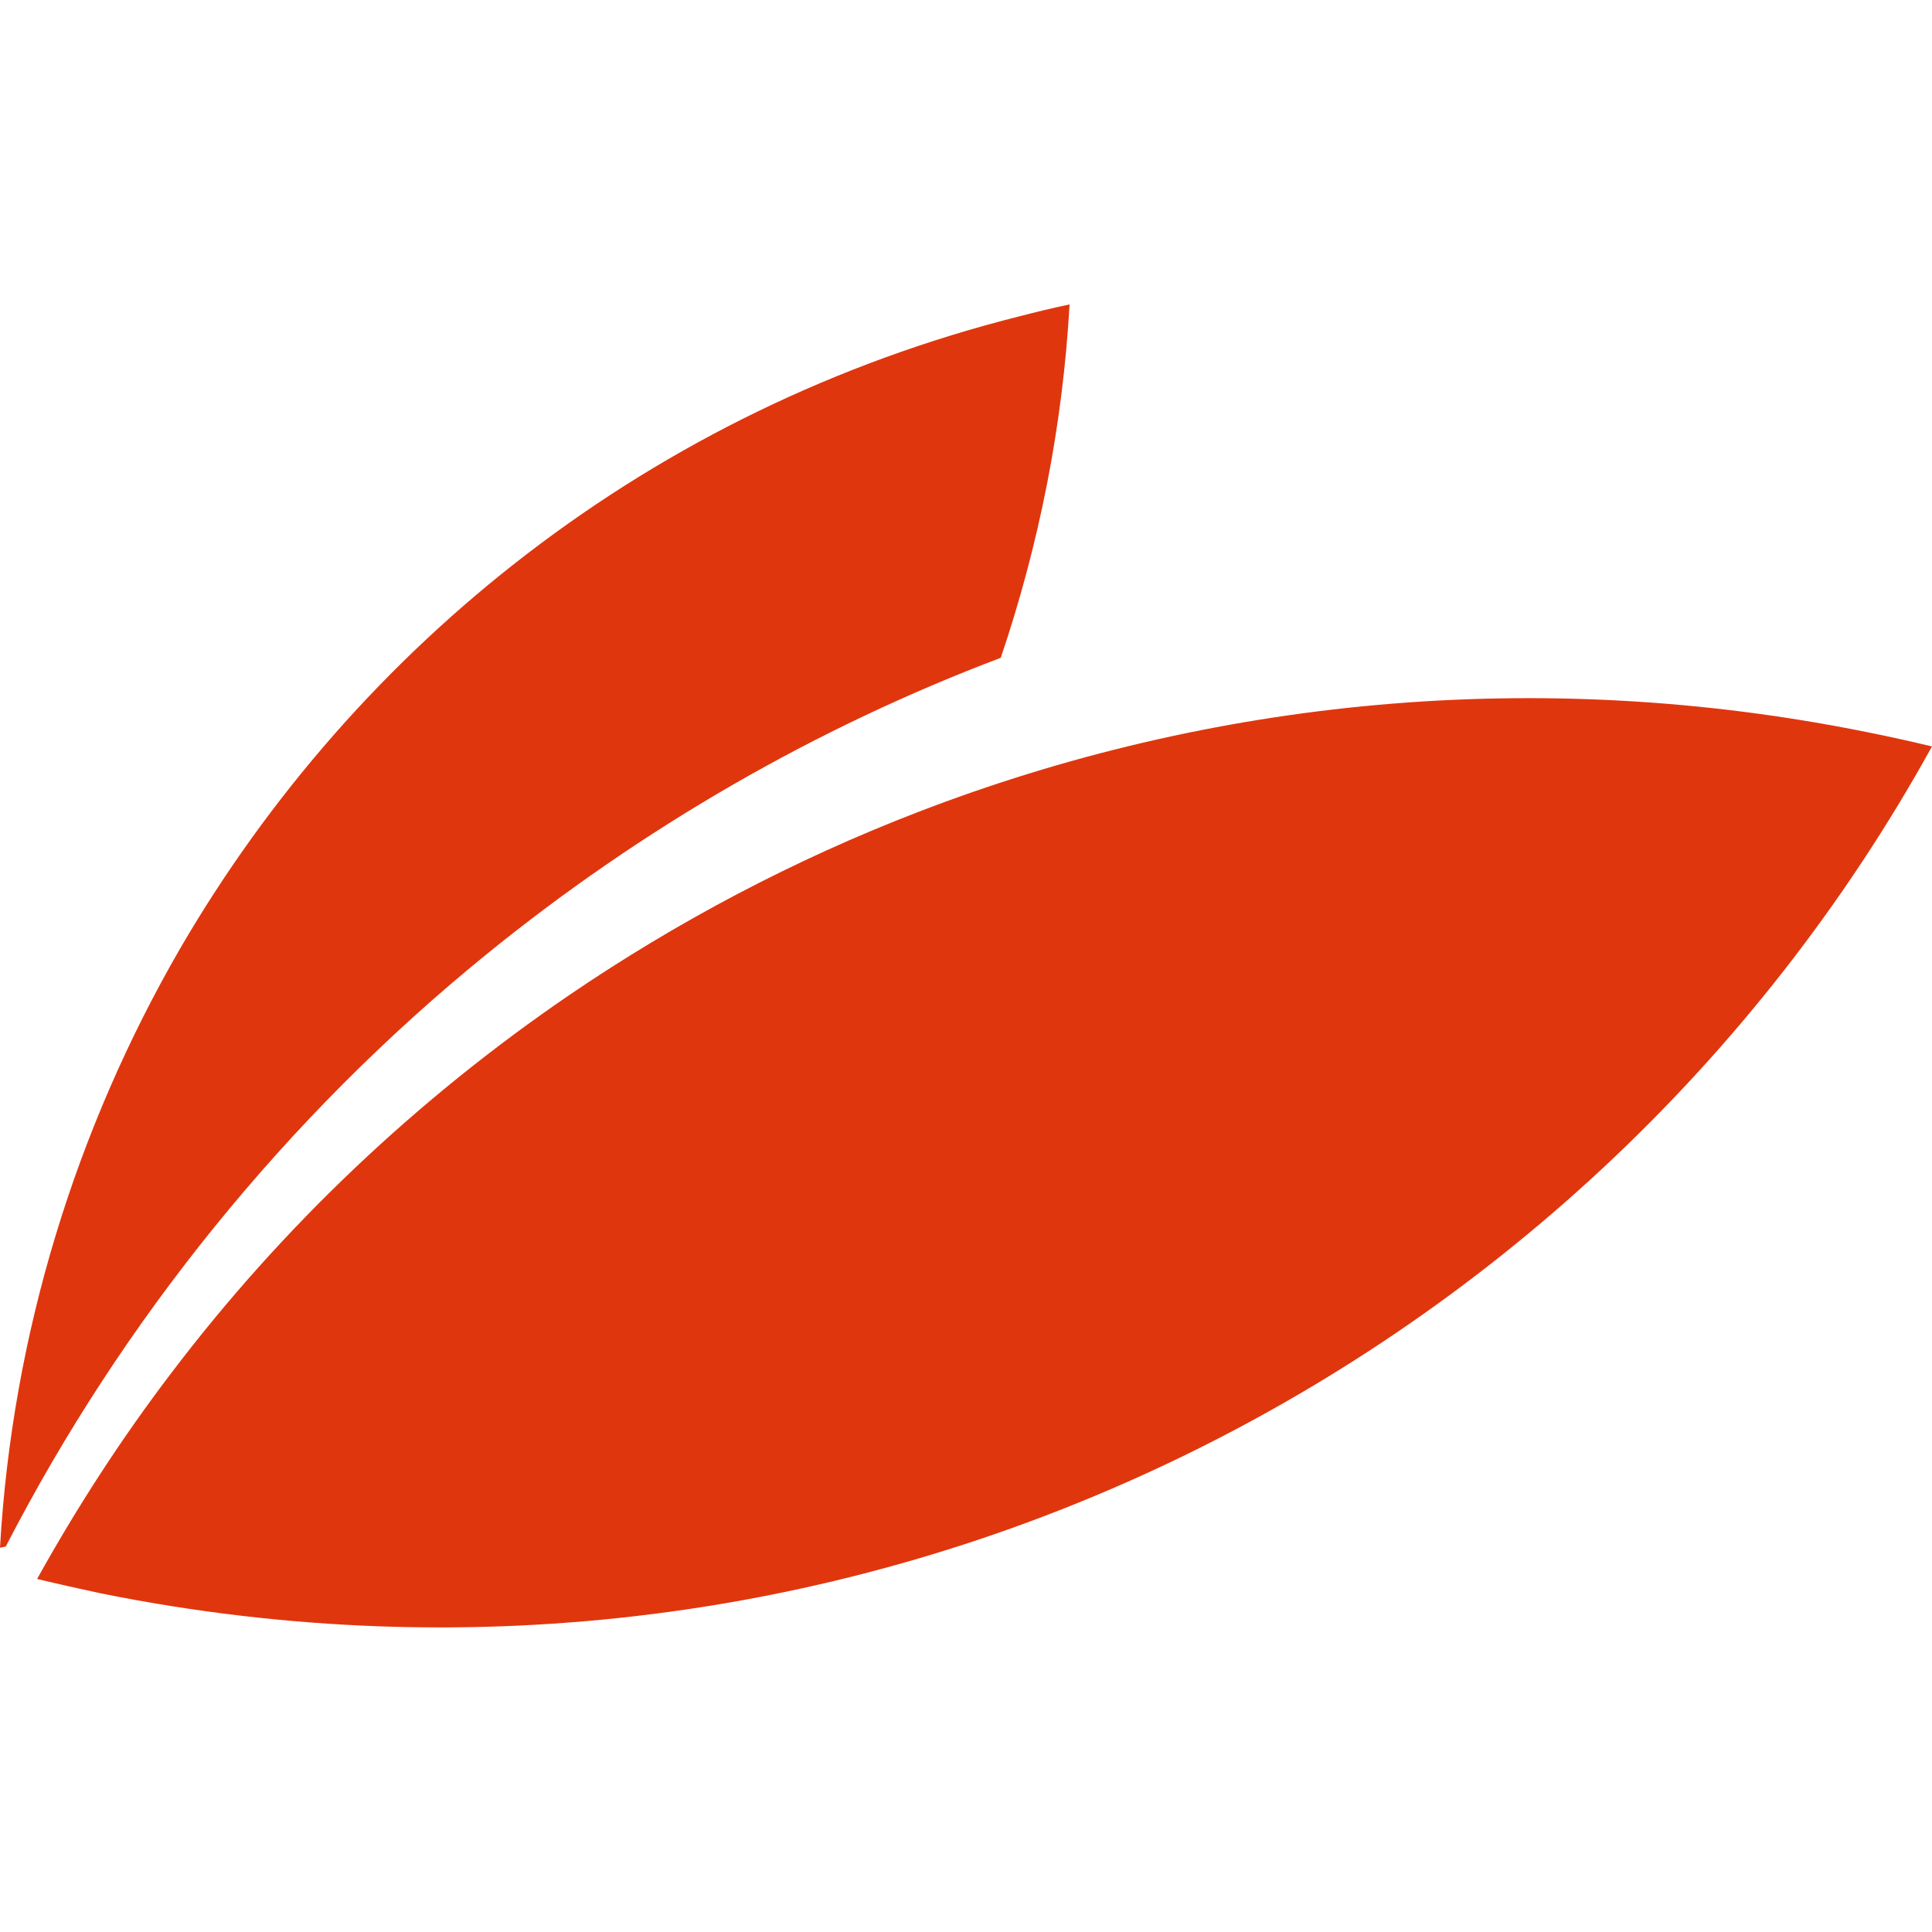 <?xml version="1.0" encoding="UTF-8"?>
<!-- Creator: CorelDRAW -->
<svg xmlns="http://www.w3.org/2000/svg" xmlns:xlink="http://www.w3.org/1999/xlink" xmlns:xodm="http://www.corel.com/coreldraw/odm/2003" xml:space="preserve" width="512px" height="512px" version="1.1" style="shape-rendering:geometricPrecision; text-rendering:geometricPrecision; image-rendering:optimizeQuality; fill-rule:evenodd; clip-rule:evenodd" viewBox="0 0 53.63 53.63">
 <defs>
  <style type="text/css">
   <![CDATA[
    .fil0 {fill:none}
    .fil1 {fill:#E0360E;fill-rule:nonzero}
   ]]>
  </style>
 </defs>
 <g id="Camada_x0020_1">
  <g id="_1745319180288">
   <rect class="fil0" width="53.63" height="53.63"></rect>
   <g>
    <path class="fil1" d="M51.86 20.33c-9.17,-1.86 -18.27,-0.92 -26.4,2.22 -3.42,1.32 -6.66,3.03 -9.67,5.08 -4.2,2.87 -7.94,6.4 -11.04,10.49 -1.37,1.8 -2.61,3.71 -3.72,5.71 0.58,0.14 1.17,0.27 1.77,0.4 20.76,4.19 41.1,-5.89 50.83,-23.51 -0.59,-0.14 -1.17,-0.27 -1.77,-0.39z"></path>
    <path class="fil1" d="M13.48 26.51c4.34,-3.53 9.17,-6.31 14.3,-8.25 1.06,-3.13 1.72,-6.43 1.91,-9.81 -0.47,0.1 -0.93,0.21 -1.39,0.33 -10.22,2.57 -18.39,9.11 -23.3,17.55 -2.9,5.02 -4.66,10.71 -5,16.63 0.05,0 0.1,-0.02 0.16,-0.03 3.24,-6.29 7.8,-11.93 13.32,-16.42z"></path>
   </g>
  </g>
 </g>
</svg>
